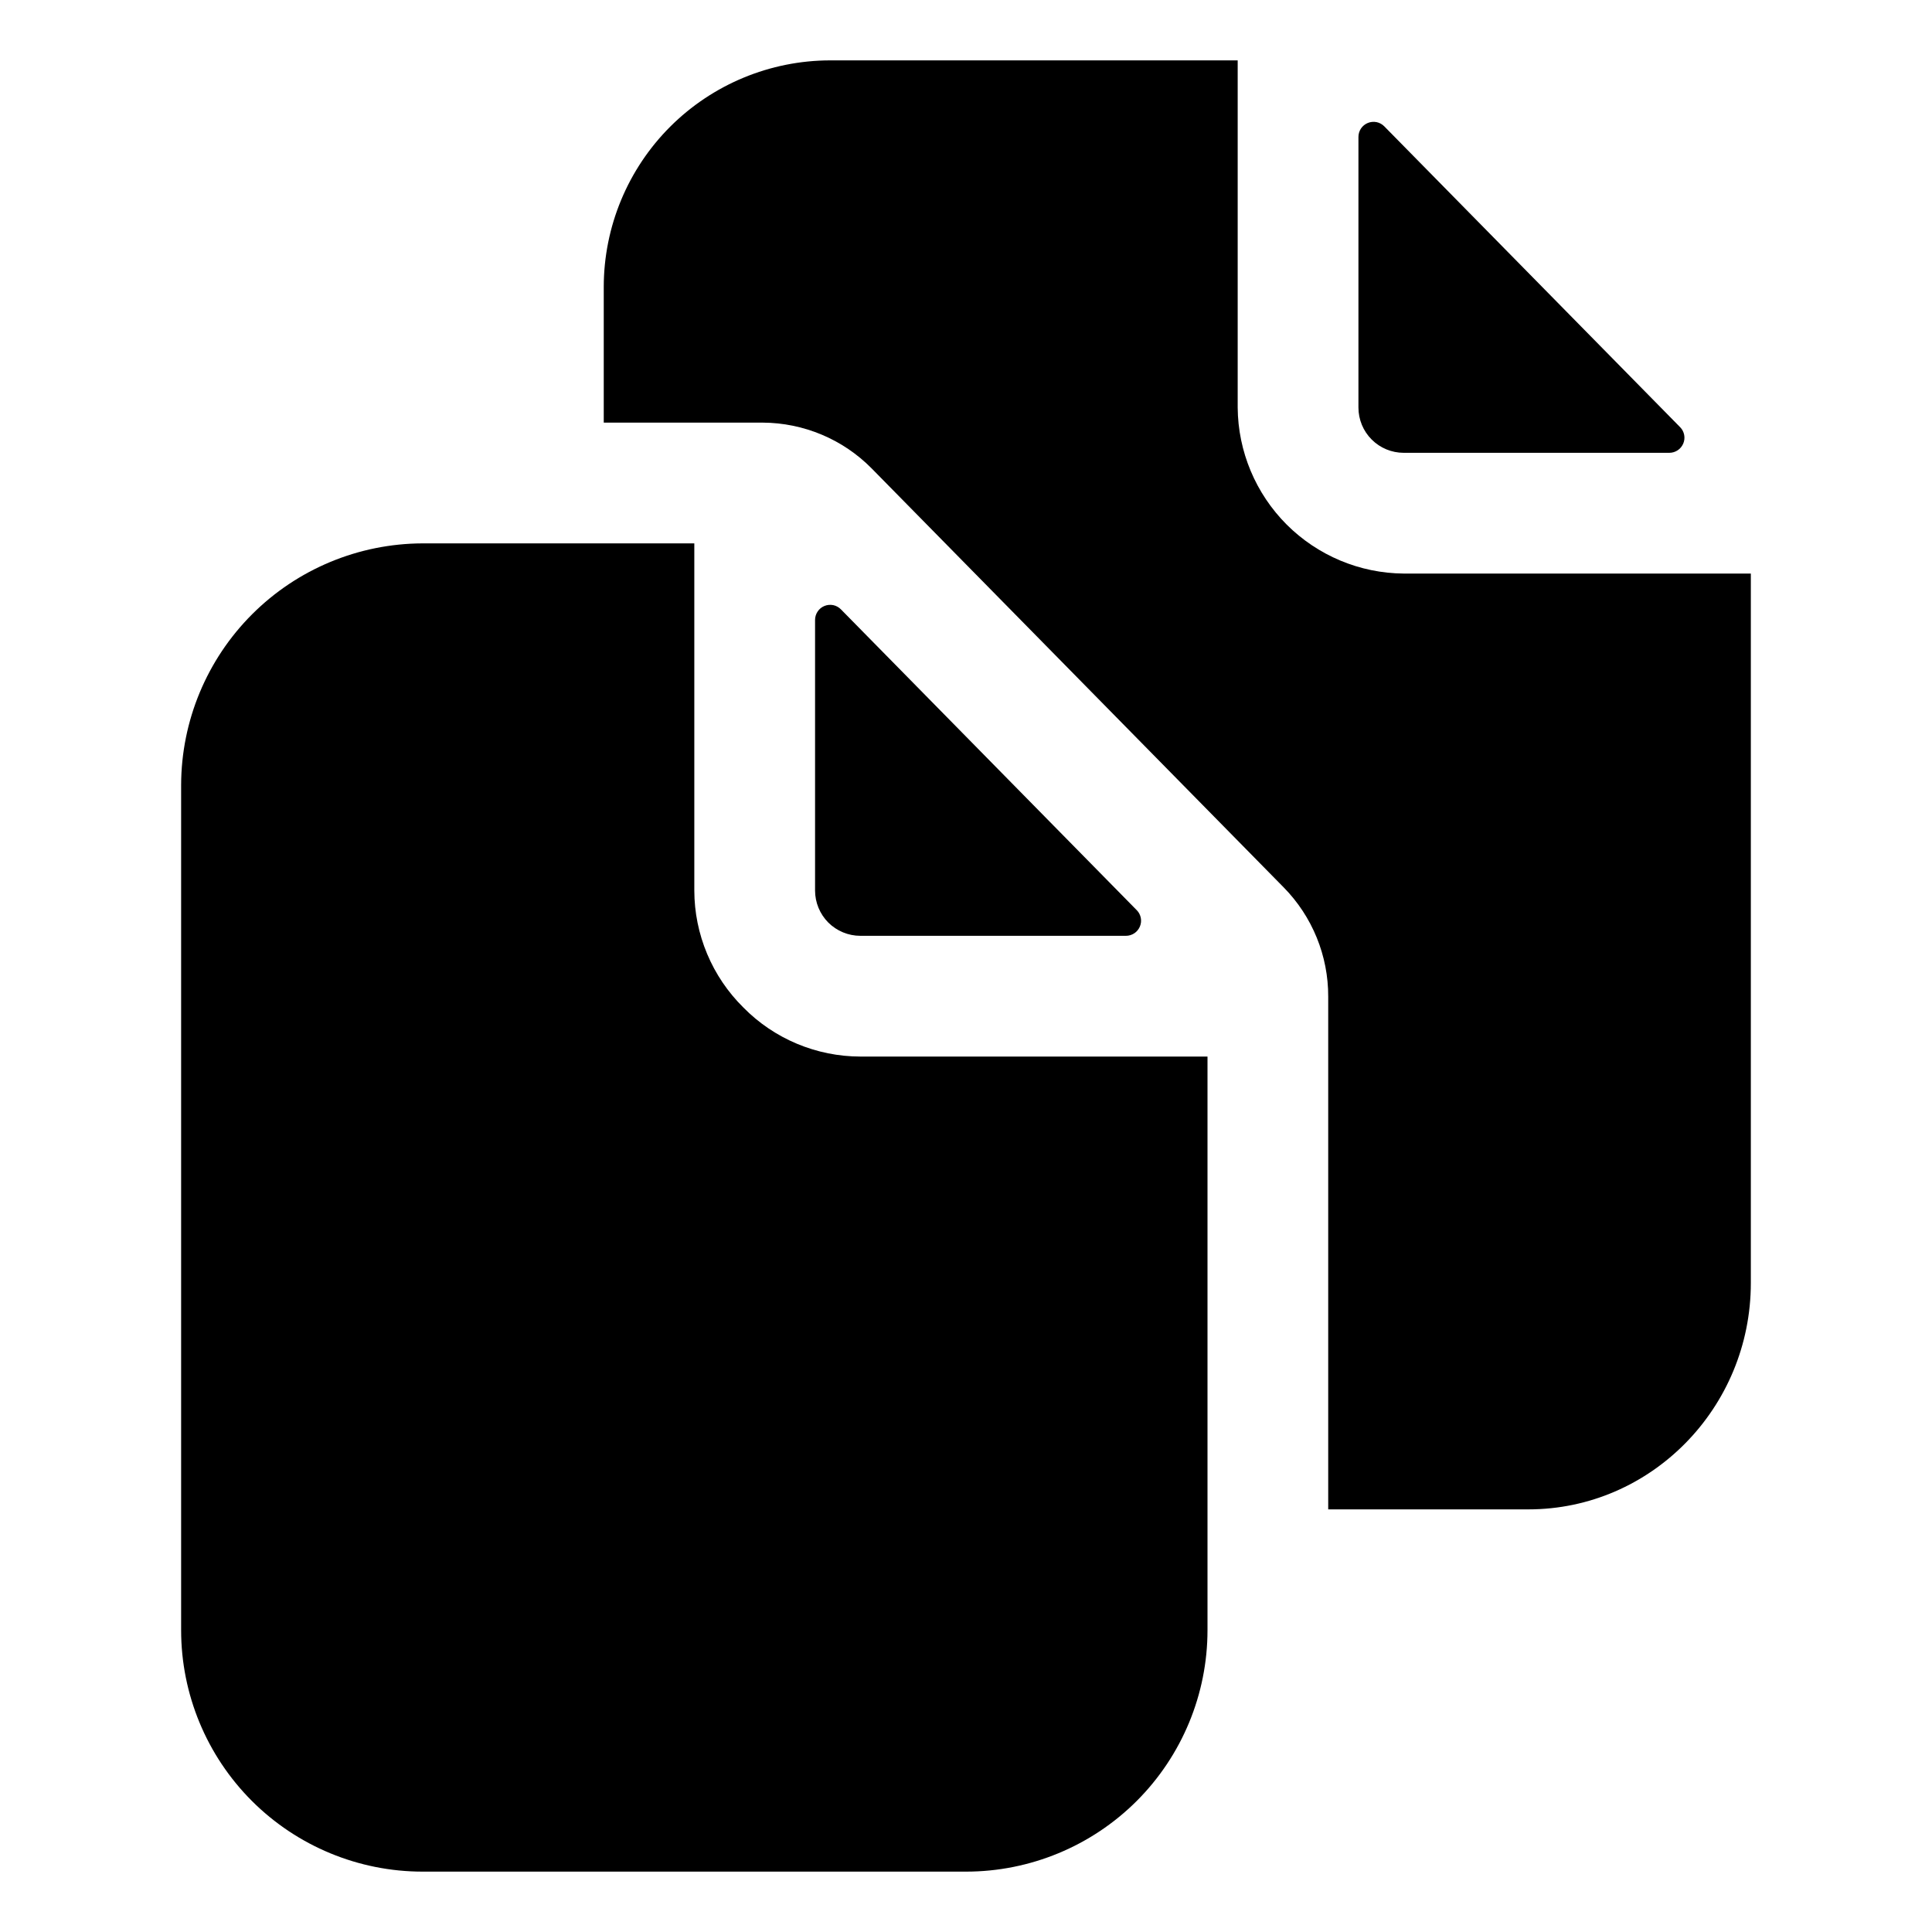 <svg width="48" height="48" viewBox="0 0 48 48" fill="none" xmlns="http://www.w3.org/2000/svg">
<path d="M27.974 23.25C28.048 23.25 28.12 23.228 28.182 23.187C28.243 23.147 28.291 23.088 28.32 23.02C28.349 22.952 28.357 22.877 28.343 22.805C28.329 22.732 28.294 22.665 28.242 22.613L20.892 15.139C20.84 15.086 20.773 15.049 20.7 15.034C20.627 15.02 20.552 15.027 20.483 15.055C20.414 15.083 20.355 15.131 20.314 15.193C20.272 15.255 20.25 15.328 20.25 15.402V22.125C20.25 22.423 20.369 22.709 20.579 22.921C20.791 23.131 21.077 23.25 21.375 23.25H27.974Z" fill="black"/>
<path d="M18.469 25.031C18.084 24.651 17.778 24.199 17.569 23.7C17.359 23.201 17.251 22.666 17.25 22.125V13.5H10.5C8.91 13.505 7.387 14.138 6.263 15.262C5.138 16.387 4.505 17.91 4.5 19.5V40.5C4.5 42.091 5.132 43.617 6.257 44.743C7.383 45.868 8.909 46.5 10.5 46.5H24C25.591 46.5 27.117 45.868 28.243 44.743C29.368 43.617 30 42.091 30 40.5V26.25H21.375C20.834 26.249 20.299 26.141 19.8 25.932C19.301 25.723 18.848 25.417 18.469 25.031ZM34.875 11.25H41.474C41.548 11.25 41.62 11.228 41.682 11.187C41.743 11.147 41.791 11.088 41.82 11.02C41.849 10.952 41.857 10.877 41.843 10.805C41.829 10.732 41.794 10.665 41.742 10.613L34.392 3.139C34.34 3.086 34.273 3.049 34.2 3.034C34.127 3.02 34.051 3.027 33.983 3.055C33.914 3.083 33.855 3.131 33.813 3.193C33.772 3.255 33.75 3.328 33.75 3.402V10.125C33.75 10.423 33.868 10.71 34.08 10.921C34.291 11.132 34.577 11.25 34.875 11.25Z" fill="black"/>
<path d="M34.875 14.25C33.784 14.242 32.739 13.804 31.967 13.033C31.196 12.261 30.758 11.216 30.75 10.125V1.5H20.625C19.134 1.502 17.704 2.095 16.649 3.149C15.595 4.204 15.002 5.634 15 7.125V10.5H18.949C19.453 10.502 19.951 10.604 20.416 10.799C20.881 10.994 21.302 11.279 21.656 11.638L31.89 22.044C32.604 22.769 33.003 23.746 32.999 24.763V37.5H37.972C41.02 37.5 43.499 34.976 43.499 31.875V14.25H34.875Z" fill="black"/>
</svg>
